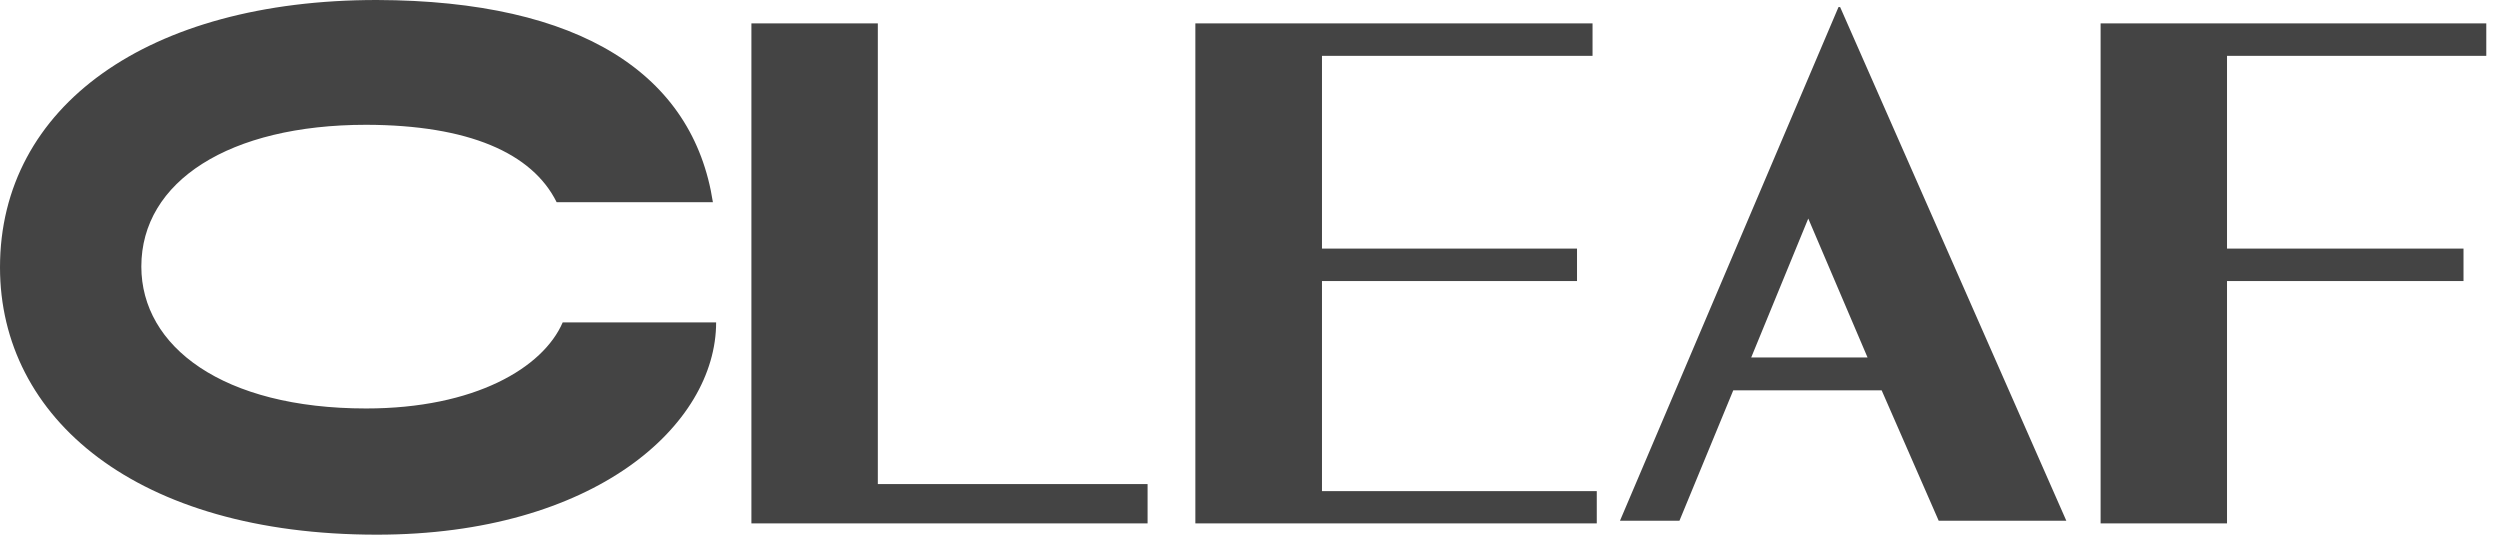 <svg width="124" height="27" viewBox="0 0 124 27" fill="none" xmlns="http://www.w3.org/2000/svg">
<path d="M27.91 15.99C26.94 18.24 23.55 20.26 18.16 20.26C11.05 20.26 7.01 17.19 7.01 13.22C7.01 8.99 11.38 6.19 18.16 6.19C23.24 6.2 26.4 7.59 27.61 10.03H35.36C34.38 3.69 28.81 0.03 18.69 0C7.33 0 0 5.28 0 13.26C0 20.74 6.76 26.52 18.69 26.52C29.48 26.52 35.52 21.09 35.52 15.99H27.91Z" fill="#444444"/>
<path d="M123.32 2.77V1.16H104.19V25.96H110.46V13.94H122.19V12.33H110.46V2.77H123.32Z" fill="#444444"/>
<path d="M65.57 24.36V13.94H78.22V12.33H65.57V2.77H78.99V1.16H59.29V25.96H79.2V24.36H65.57Z" fill="#444444"/>
<path d="M43.54 24.01V1.16H37.27V25.96H56.92V24.01H43.54Z" fill="#444444"/>
<path d="M91.27 0.35H91.19L80.35 25.83H83.3L85.97 19.36H93.33L96.16 25.83H102.49L91.27 0.35ZM86.86 17.73L89.69 10.84L92.63 17.73H86.86Z" fill="#444444"/>
</svg>
